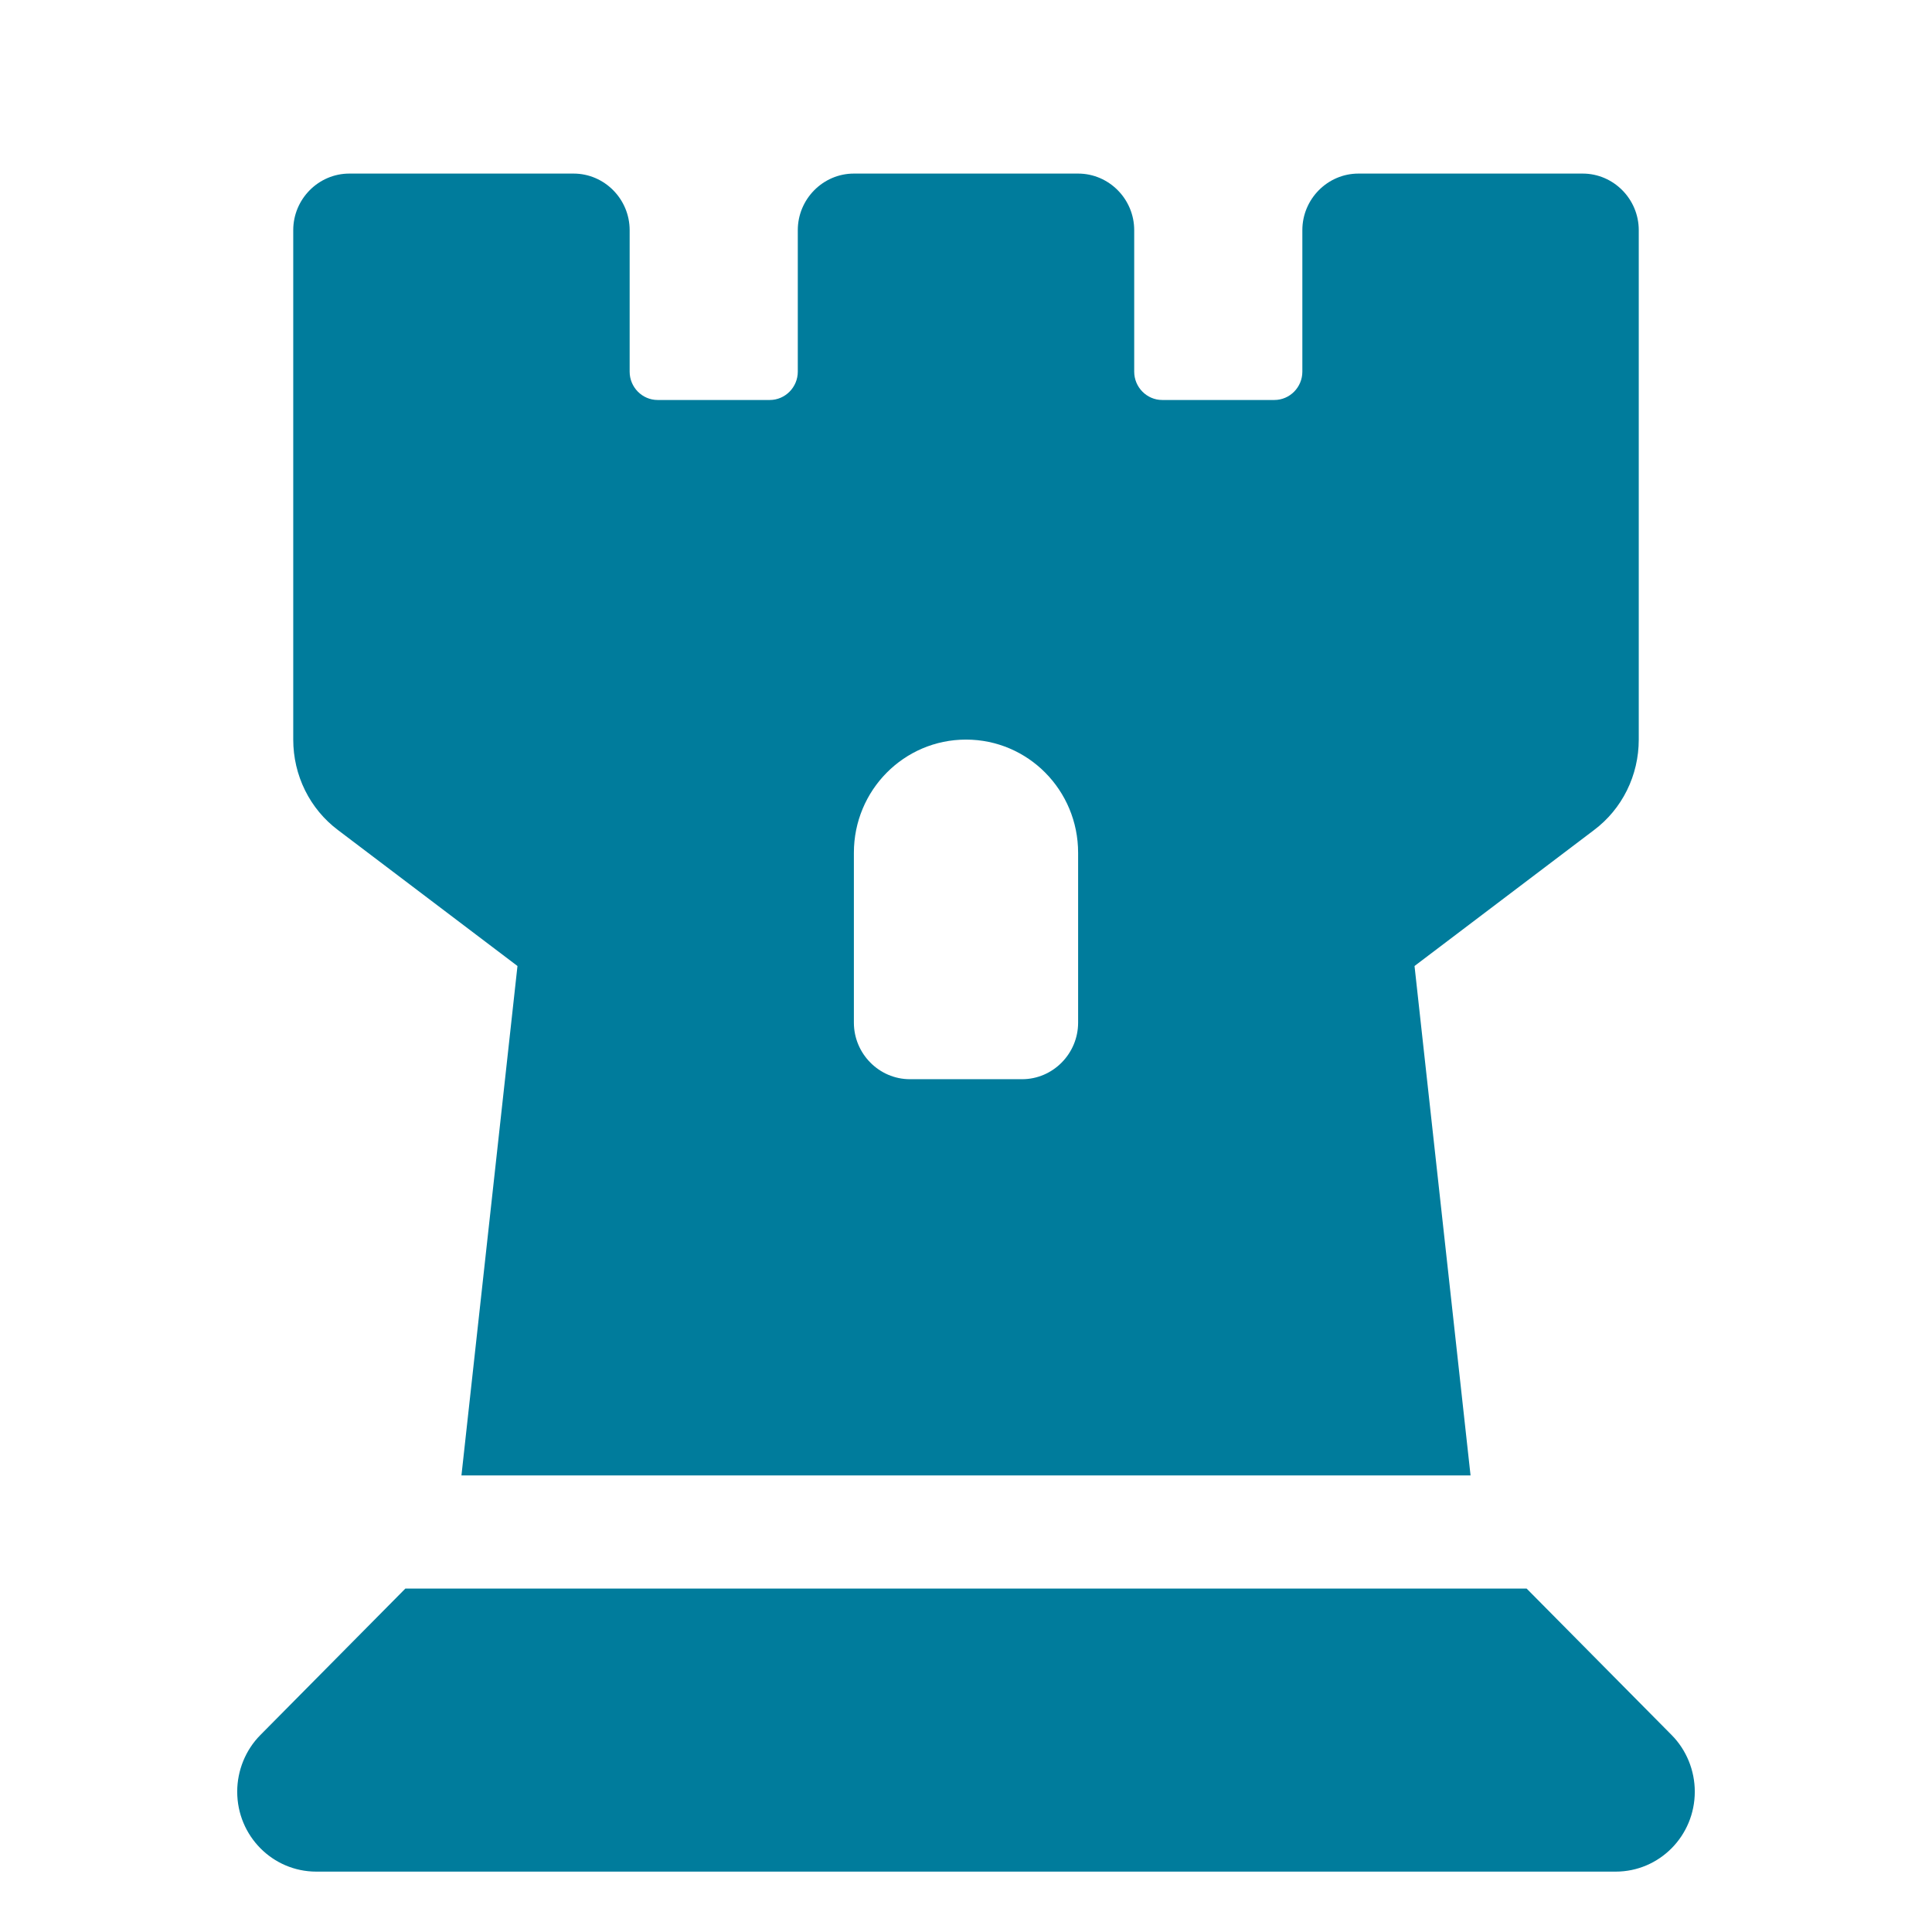 <svg width="32" height="32" viewBox="0 0 32 32" fill="none" xmlns="http://www.w3.org/2000/svg">
<path d="M4.857 12.25V3.812C4.857 3.297 5.275 2.875 5.786 2.875H9.5C10.011 2.875 10.429 3.297 10.429 3.812V6.156C10.429 6.414 10.637 6.625 10.893 6.625H12.75C13.005 6.625 13.214 6.414 13.214 6.156V3.812C13.214 3.297 13.632 2.875 14.143 2.875H17.857C18.368 2.875 18.786 3.297 18.786 3.812V6.156C18.786 6.414 18.995 6.625 19.25 6.625H21.107C21.363 6.625 21.571 6.414 21.571 6.156V3.812C21.571 3.297 21.989 2.875 22.5 2.875H26.214C26.725 2.875 27.143 3.297 27.143 3.812V12.25C27.143 12.842 26.87 13.398 26.4 13.75L23.429 16L24.357 24.438H7.643L8.571 16L5.6 13.75C5.13 13.398 4.857 12.842 4.857 12.25ZM15.071 17.875H16.929C17.439 17.875 17.857 17.453 17.857 16.938V14.125C17.857 13.088 17.027 12.25 16 12.25C14.973 12.25 14.143 13.088 14.143 14.125V16.938C14.143 17.453 14.561 17.875 15.071 17.875ZM4.312 28.738L6.714 26.312H25.286L27.688 28.738C27.932 28.984 28.071 29.324 28.071 29.676C28.071 30.408 27.485 31 26.76 31H5.24C4.515 31 3.929 30.408 3.929 29.676C3.929 29.324 4.068 28.984 4.312 28.738Z" fill="#007C9C"/>
</svg>
